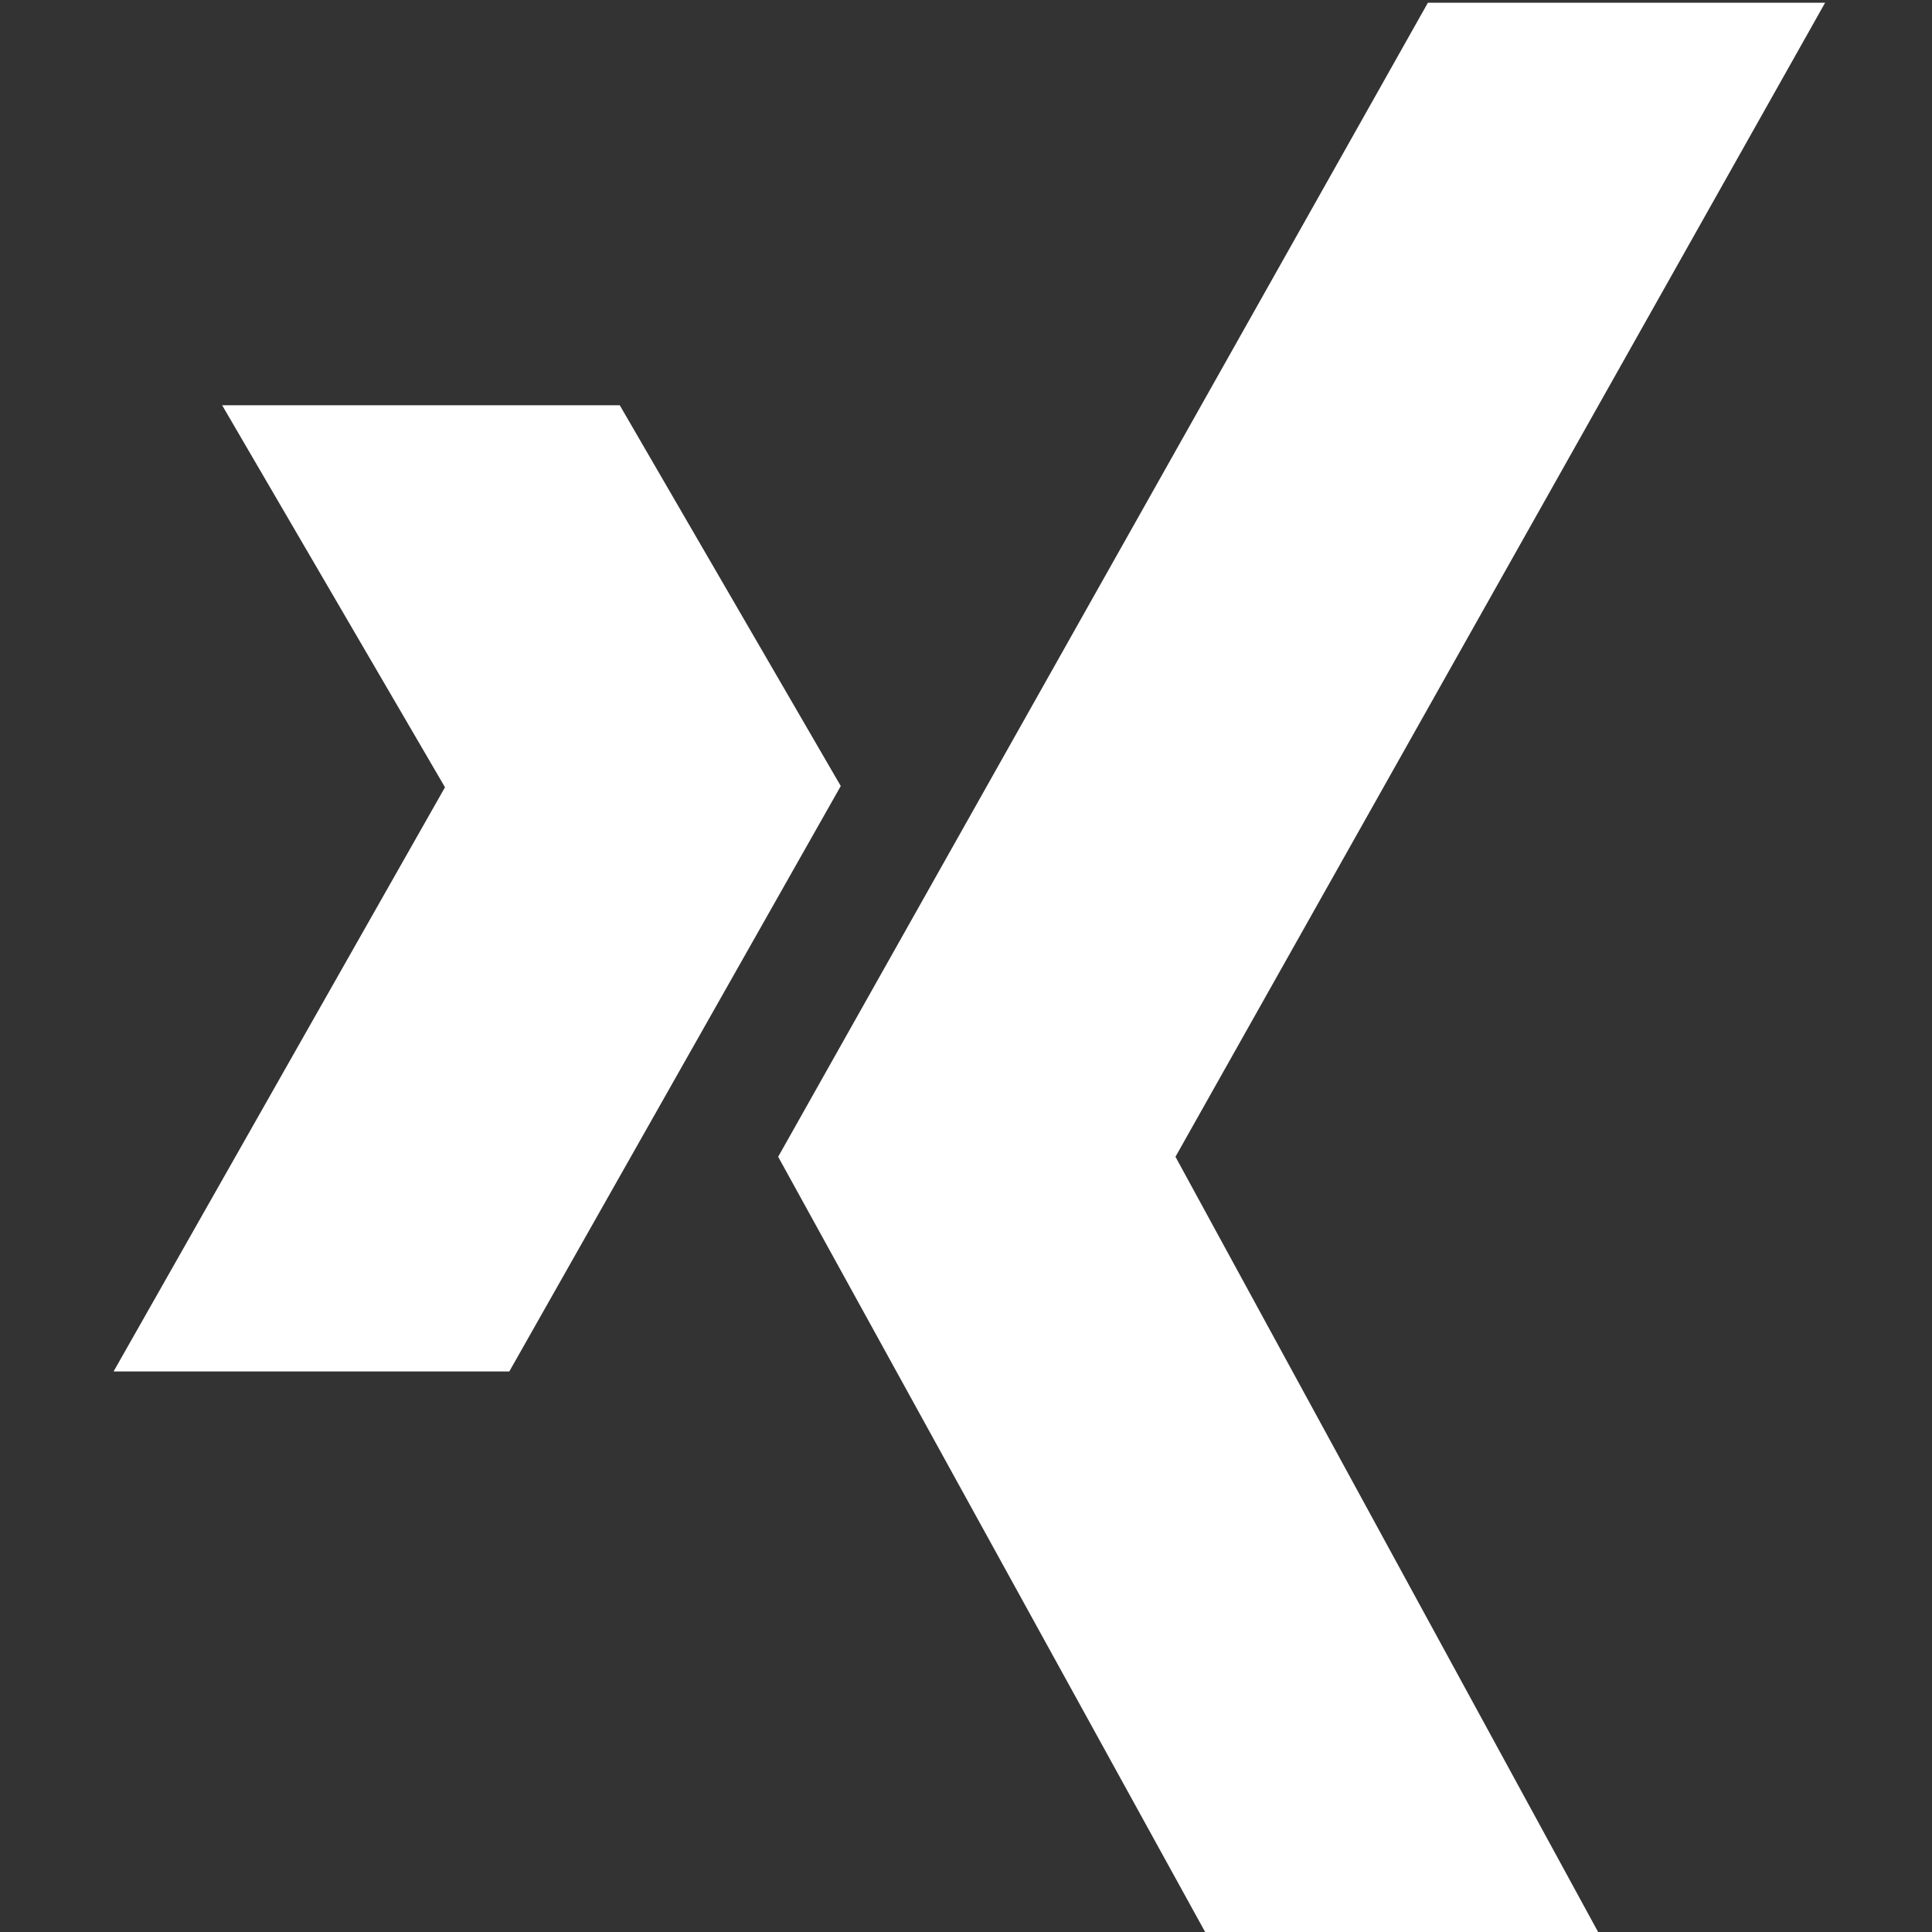 <?xml version="1.0" encoding="UTF-8" standalone="no"?>
<!DOCTYPE svg PUBLIC "-//W3C//DTD SVG 1.1//EN" "http://www.w3.org/Graphics/SVG/1.1/DTD/svg11.dtd">
<svg width="100%" height="100%" viewBox="0 0 100 100" version="1.1" xmlns="http://www.w3.org/2000/svg" xmlns:xlink="http://www.w3.org/1999/xlink" xml:space="preserve" xmlns:serif="http://www.serif.com/" style="fill-rule:evenodd;clip-rule:evenodd;stroke-linejoin:round;stroke-miterlimit:1.414;">
    <rect x="0" y="0" width="100" height="100" fill="#333333" stroke="none"/>
    <g transform="matrix(2.082,0,0,2.082,-853,-728.791)">
        <path d="M445.201,350.111L429.048,378.802L439.705,398.151L449.474,398.151L438.925,378.802L455.076,350.111L445.201,350.111ZM415.225,360.119L420.765,369.616L412.526,384.139L422.364,384.139L430.604,369.585L425.11,360.119L415.225,360.119Z" style="fill:white;fill-rule:nonzero;"/>
    </g>
</svg>

